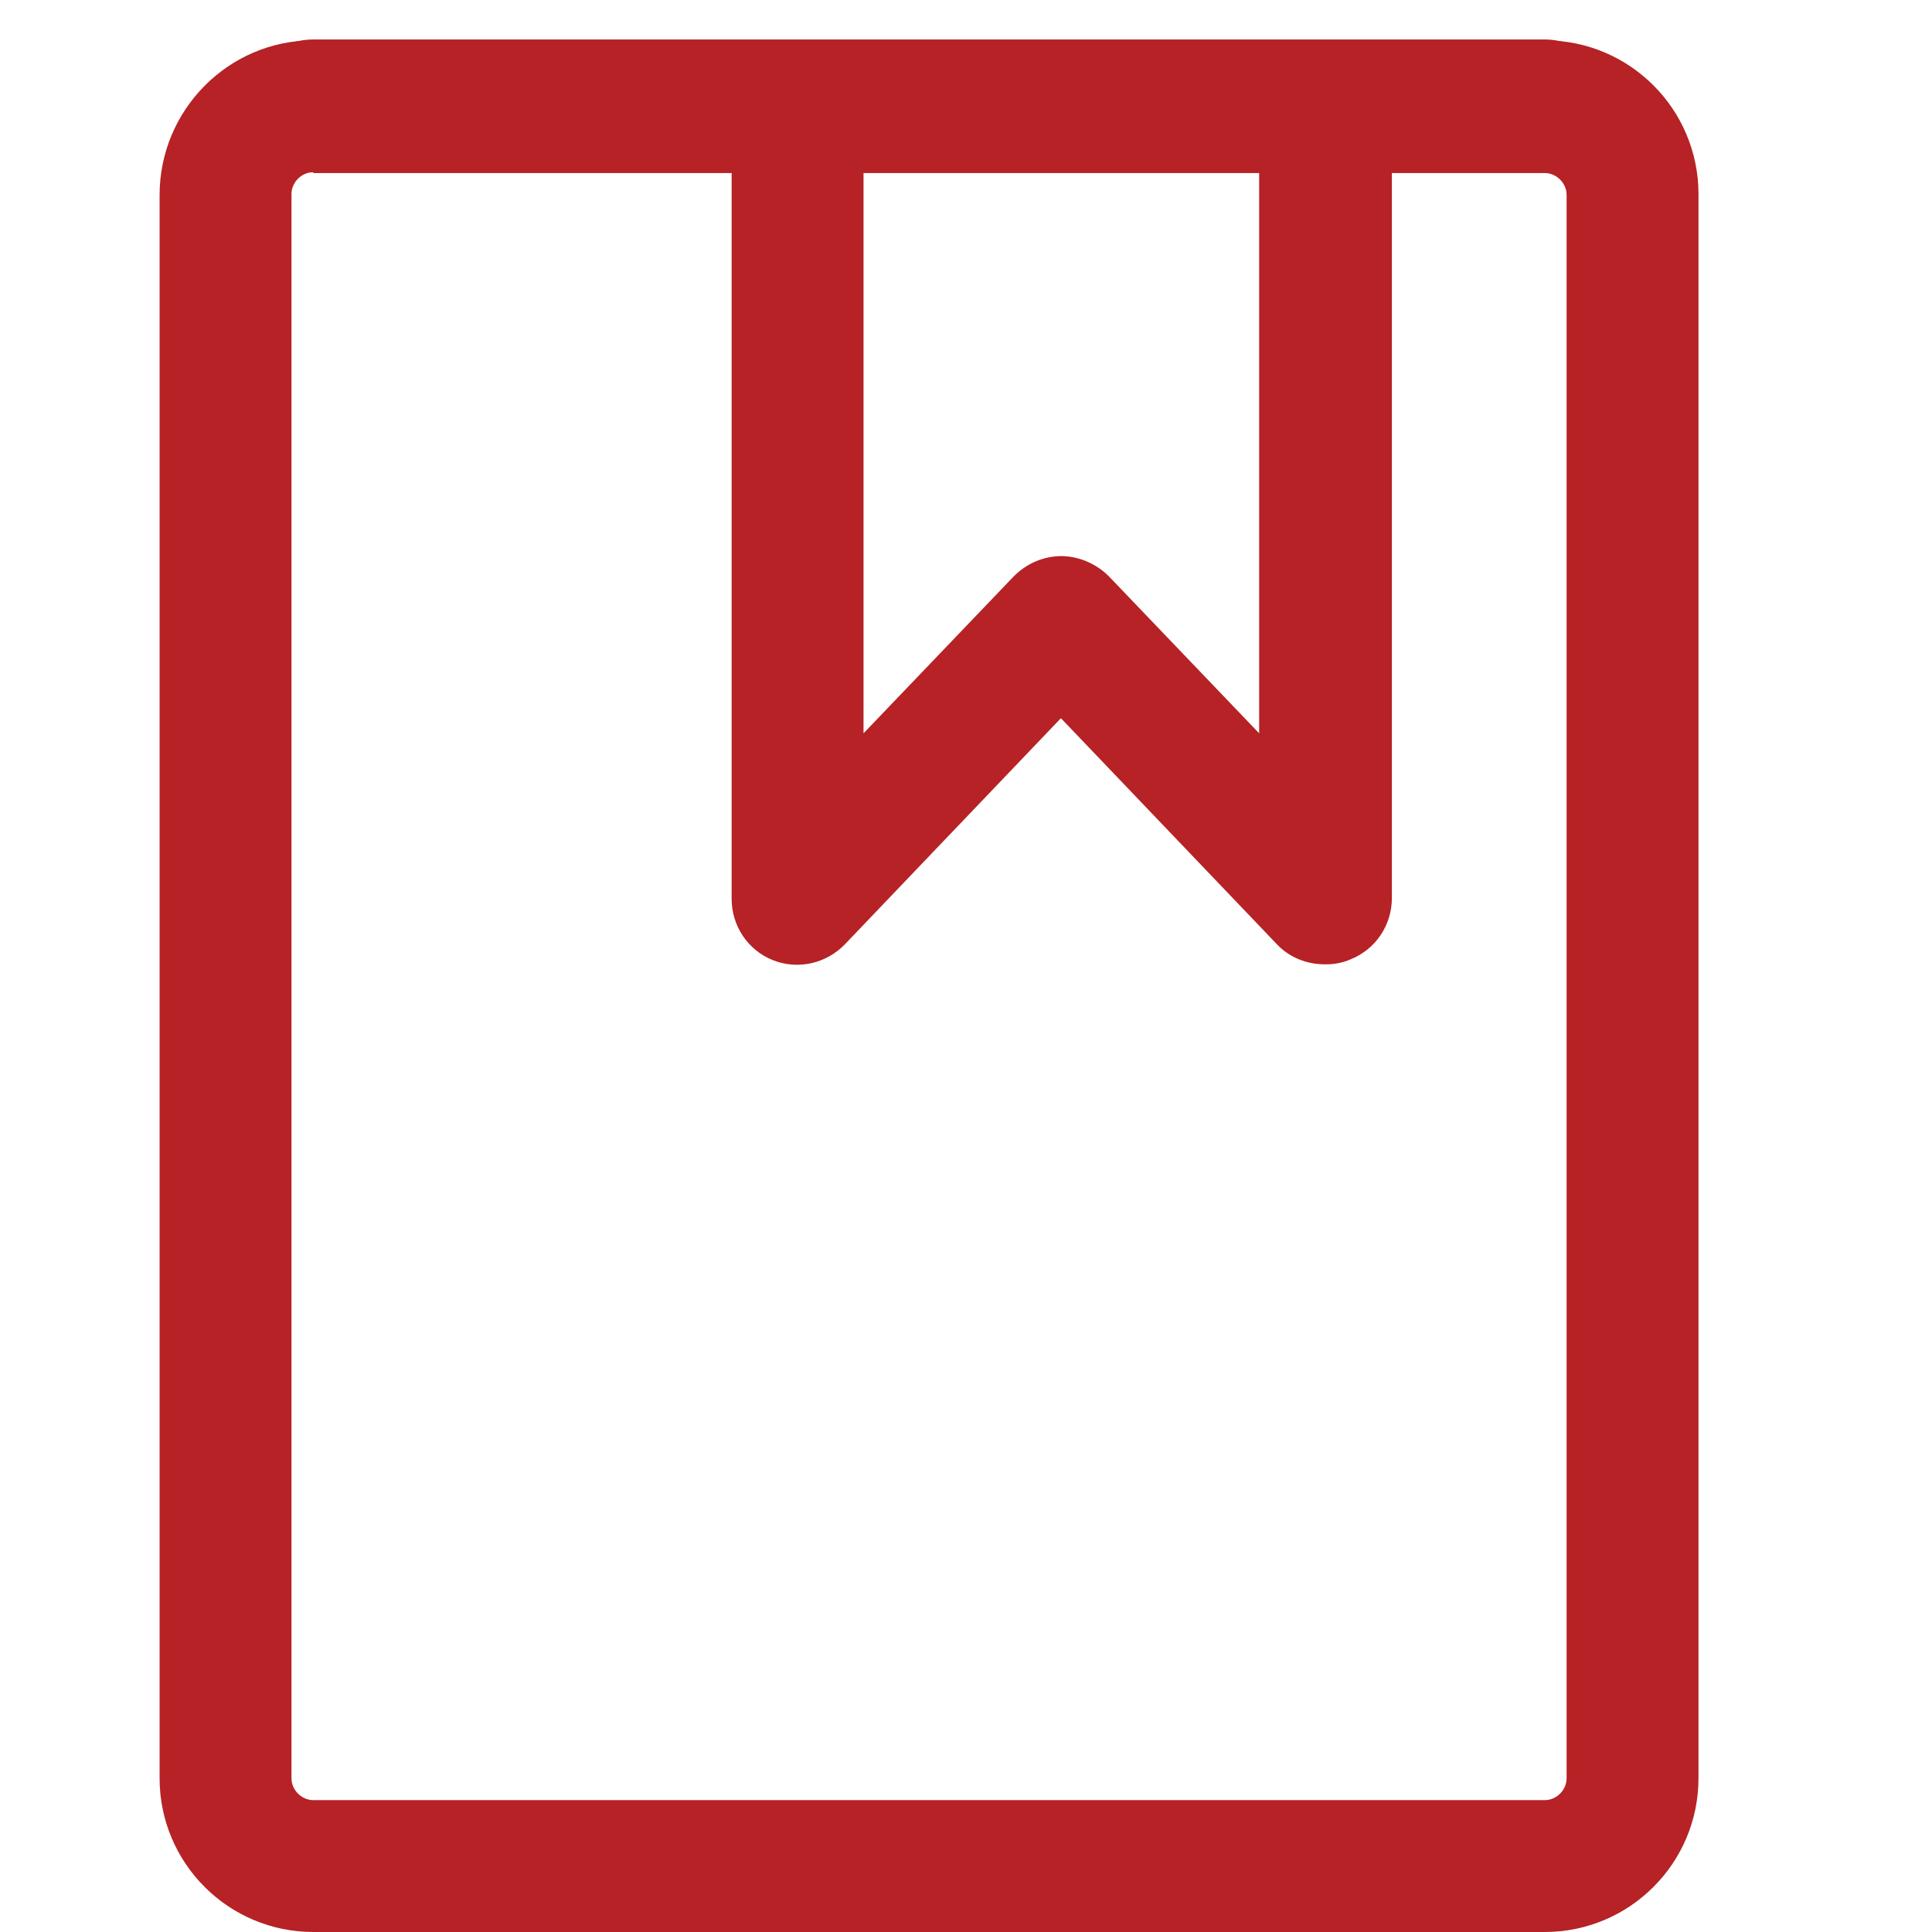 <?xml version="1.0" encoding="UTF-8"?>
<svg xmlns="http://www.w3.org/2000/svg" viewBox="0 0 23 23">
  <path d="M18.39,23H3.73c-1.01,0-1.83-.82-1.83-1.83V2.32C1.9,1.31,2.72,.48,3.73,.48h14.66c1.01,0,1.83,.82,1.83,1.83V21.17c0,1.01-.82,1.83-1.83,1.83ZM3.73,2.05c-.14,0-.26,.12-.26,.26V21.17c0,.14,.12,.26,.26,.26h14.66c.14,0,.26-.12,.26-.26V2.32c0-.14-.12-.26-.26-.26H3.73Z" fill="#b62225"/>
  <path d="M15.77,11.48c-.21,0-.42-.08-.57-.24l-2.57-2.69-2.57,2.69c-.22,.23-.56,.31-.86,.19-.3-.12-.49-.41-.49-.73V1.27c0-.43,.35-.79,.79-.79h6.28c.43,0,.79,.35,.79,.79V10.69c0,.32-.19,.61-.49,.73-.09,.04-.19,.06-.29,.06Zm-3.14-4.86c.21,0,.42,.09,.57,.24l1.79,1.87V2.05h-4.71v6.68l1.79-1.87c.15-.15,.35-.24,.57-.24Z" fill="#b62225"/>
  <path d="M18.39,2.05H3.73c-.43,0-.79-.35-.79-.79s.35-.79,.79-.79h14.66c.43,0,.79,.35,.79,.79s-.35,.79-.79,.79Z" fill="#b62225"/>
  <rect width="23" height="23" fill="none"/>
</svg>